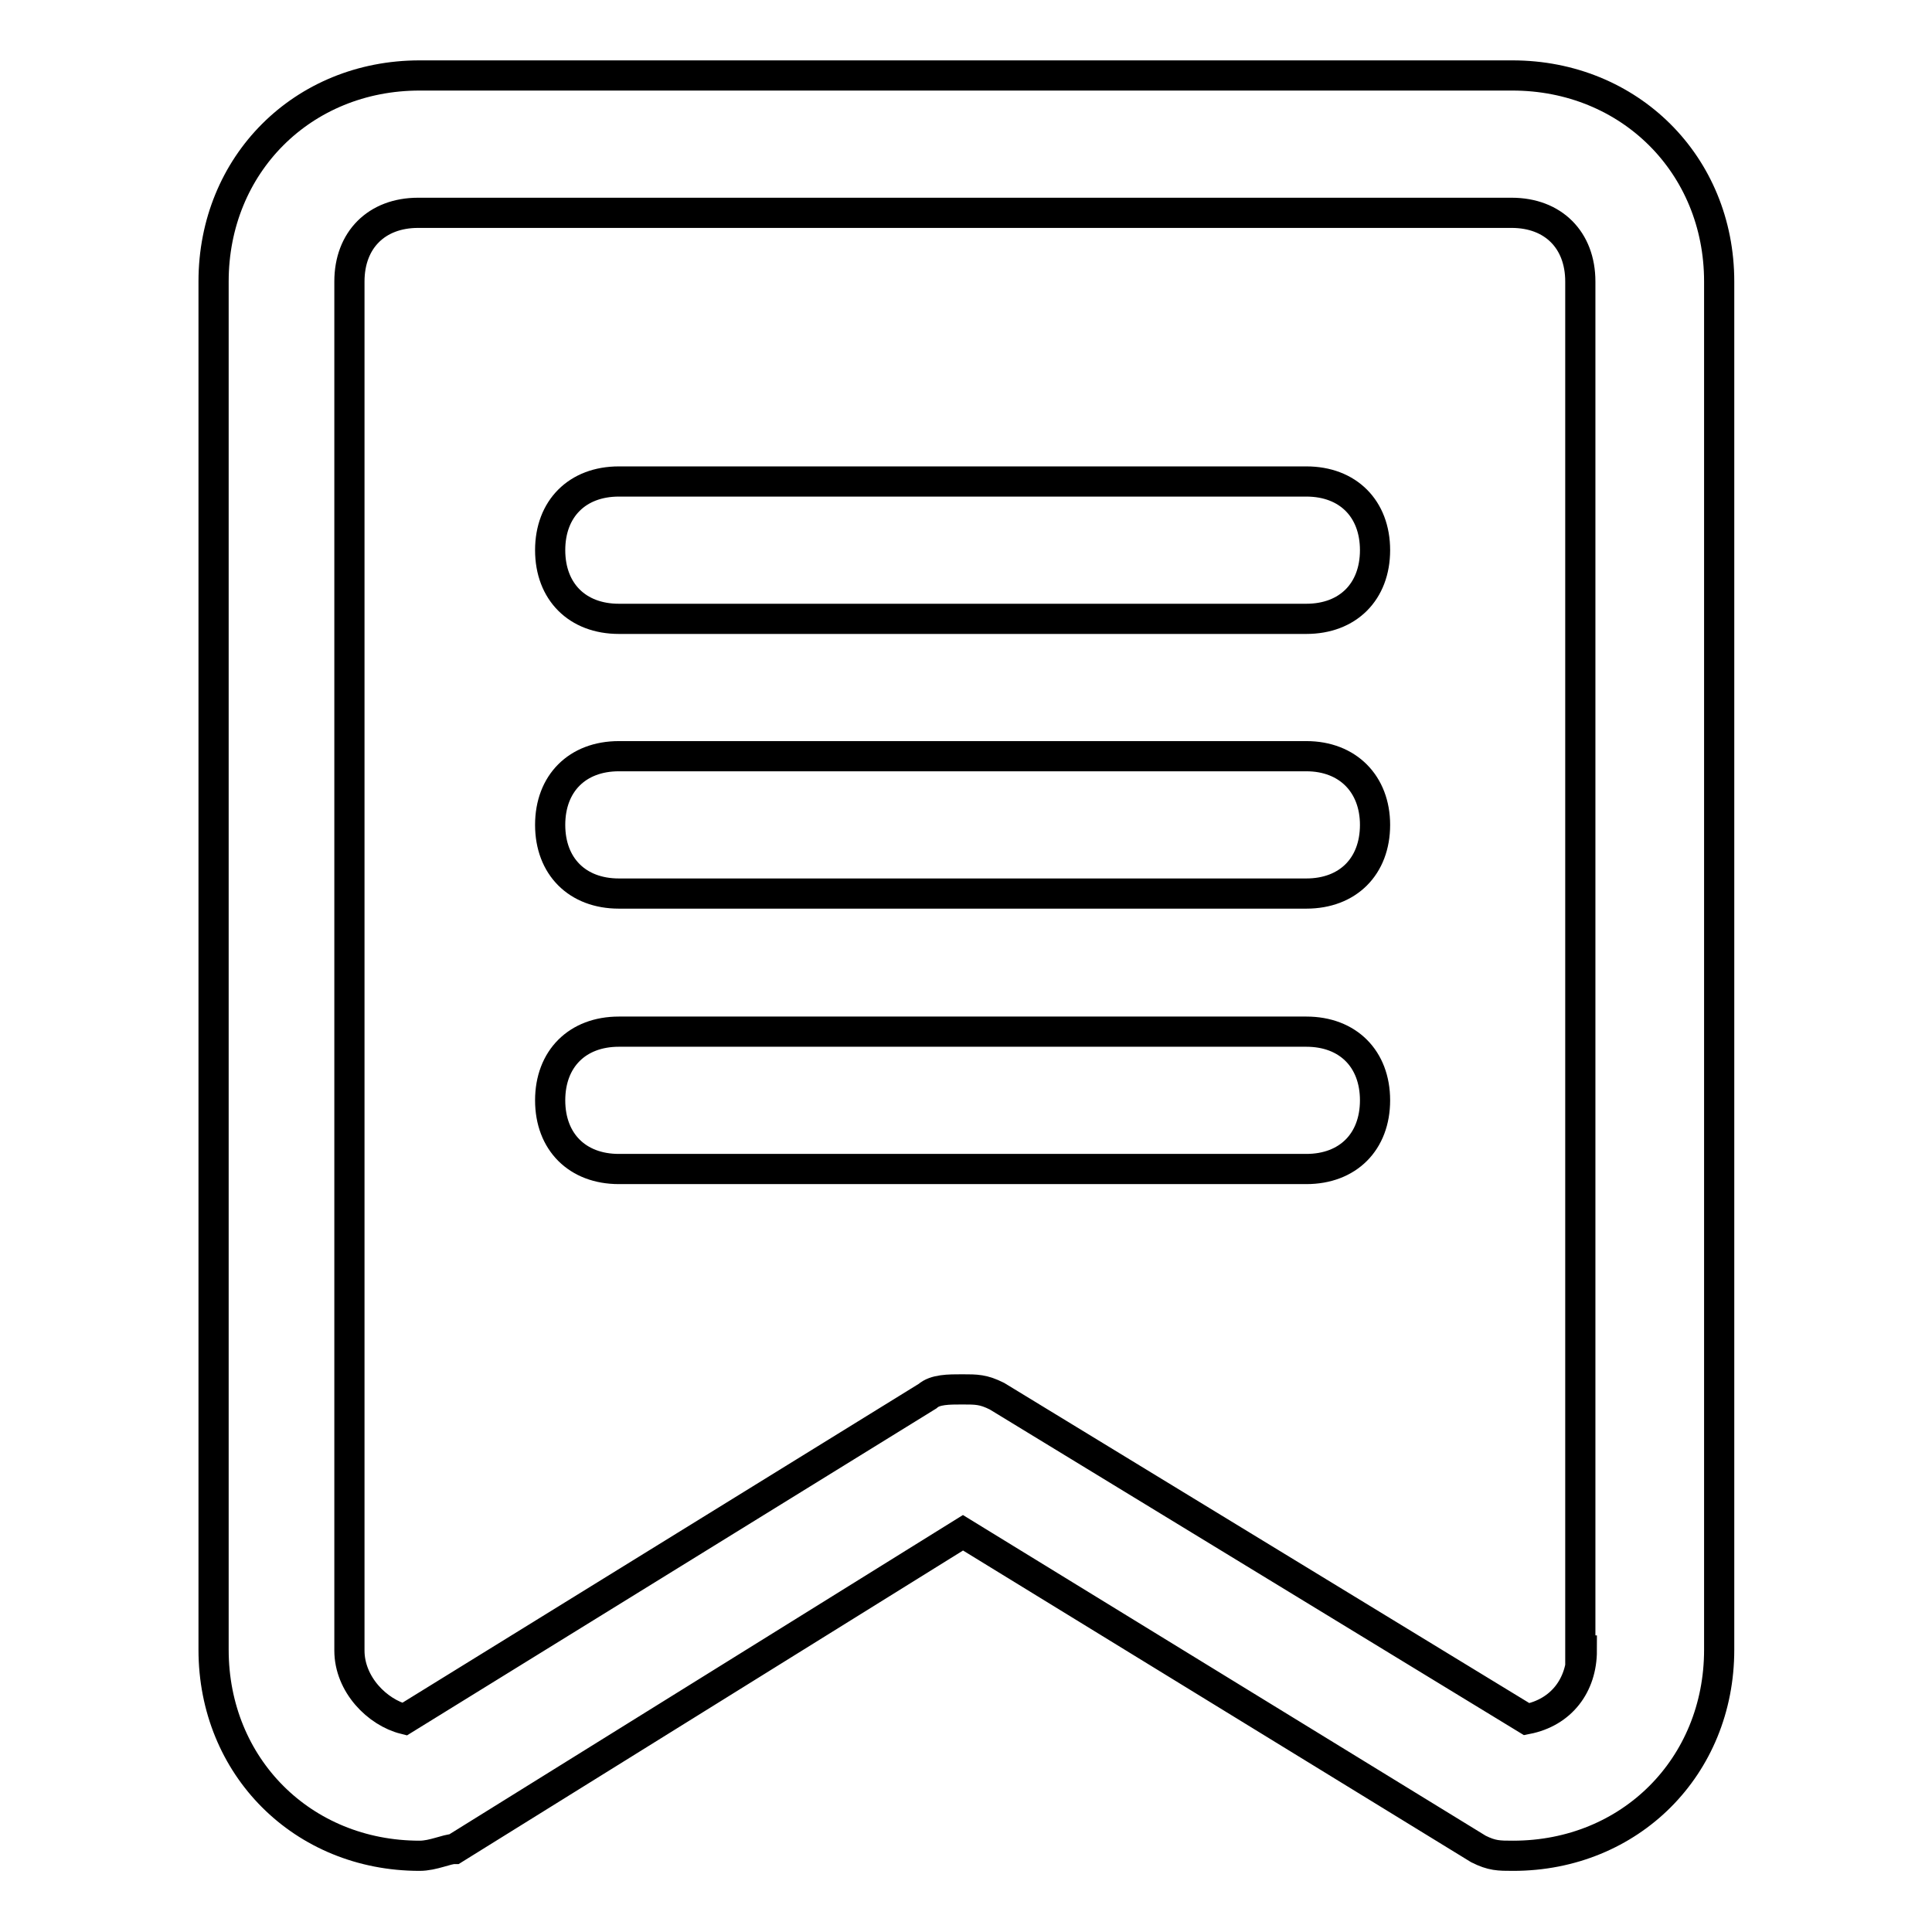 <?xml version="1.0" encoding="utf-8"?>
<!-- Svg Vector Icons : http://www.onlinewebfonts.com/icon -->
<!DOCTYPE svg PUBLIC "-//W3C//DTD SVG 1.1//EN" "http://www.w3.org/Graphics/SVG/1.1/DTD/svg11.dtd">
<svg version="1.1" xmlns="http://www.w3.org/2000/svg" xmlns:xlink="http://www.w3.org/1999/xlink" x="0px" y="0px" viewBox="0 0 256 256" enable-background="new 0 0 256 256" xml:space="preserve">
<g> <path stroke-width="4" fill-opacity="0" stroke="#000000"  d="M200.4,10H55.6c-15.5,0-27.3,11.8-27.3,27.3v181.3c0,15.5,11.8,27.3,27.3,27.3c1.8,0,3.6-0.9,4.6-0.9 l67.4-41.9l68.3,41.9c1.8,0.9,2.7,0.9,4.6,0.9c15.5,0,27.3-11.8,27.3-27.3V37.3C227.8,21.8,215.9,10,200.4,10z M209.6,218.7 c0,4.6-2.7,8.2-7.3,9.1l-70.2-42.8c-1.8-0.9-2.7-0.9-4.6-0.9c-1.8,0-3.6,0-4.6,0.9l-69.3,42.8c-3.6-0.9-7.3-4.6-7.3-9.1V37.3 c0-5.5,3.6-9.1,9.1-9.1h144.9c5.5,0,9.1,3.6,9.1,9.1V218.7z M173.1,63.8H82c-5.5,0-9.1,3.6-9.1,9.1c0,5.5,3.6,9.1,9.1,9.1h91.1 c5.5,0,9.1-3.6,9.1-9.1C182.2,67.4,178.6,63.8,173.1,63.8z M173.1,100.2H82c-5.5,0-9.1,3.6-9.1,9.1c0,5.5,3.6,9.1,9.1,9.1h91.1 c5.5,0,9.1-3.6,9.1-9.1C182.2,103.9,178.6,100.2,173.1,100.2z M173.1,136.7H82c-5.5,0-9.1,3.6-9.1,9.1c0,5.5,3.6,9.1,9.1,9.1h91.1 c5.5,0,9.1-3.6,9.1-9.1C182.2,140.3,178.6,136.7,173.1,136.7z"/></g>
</svg>